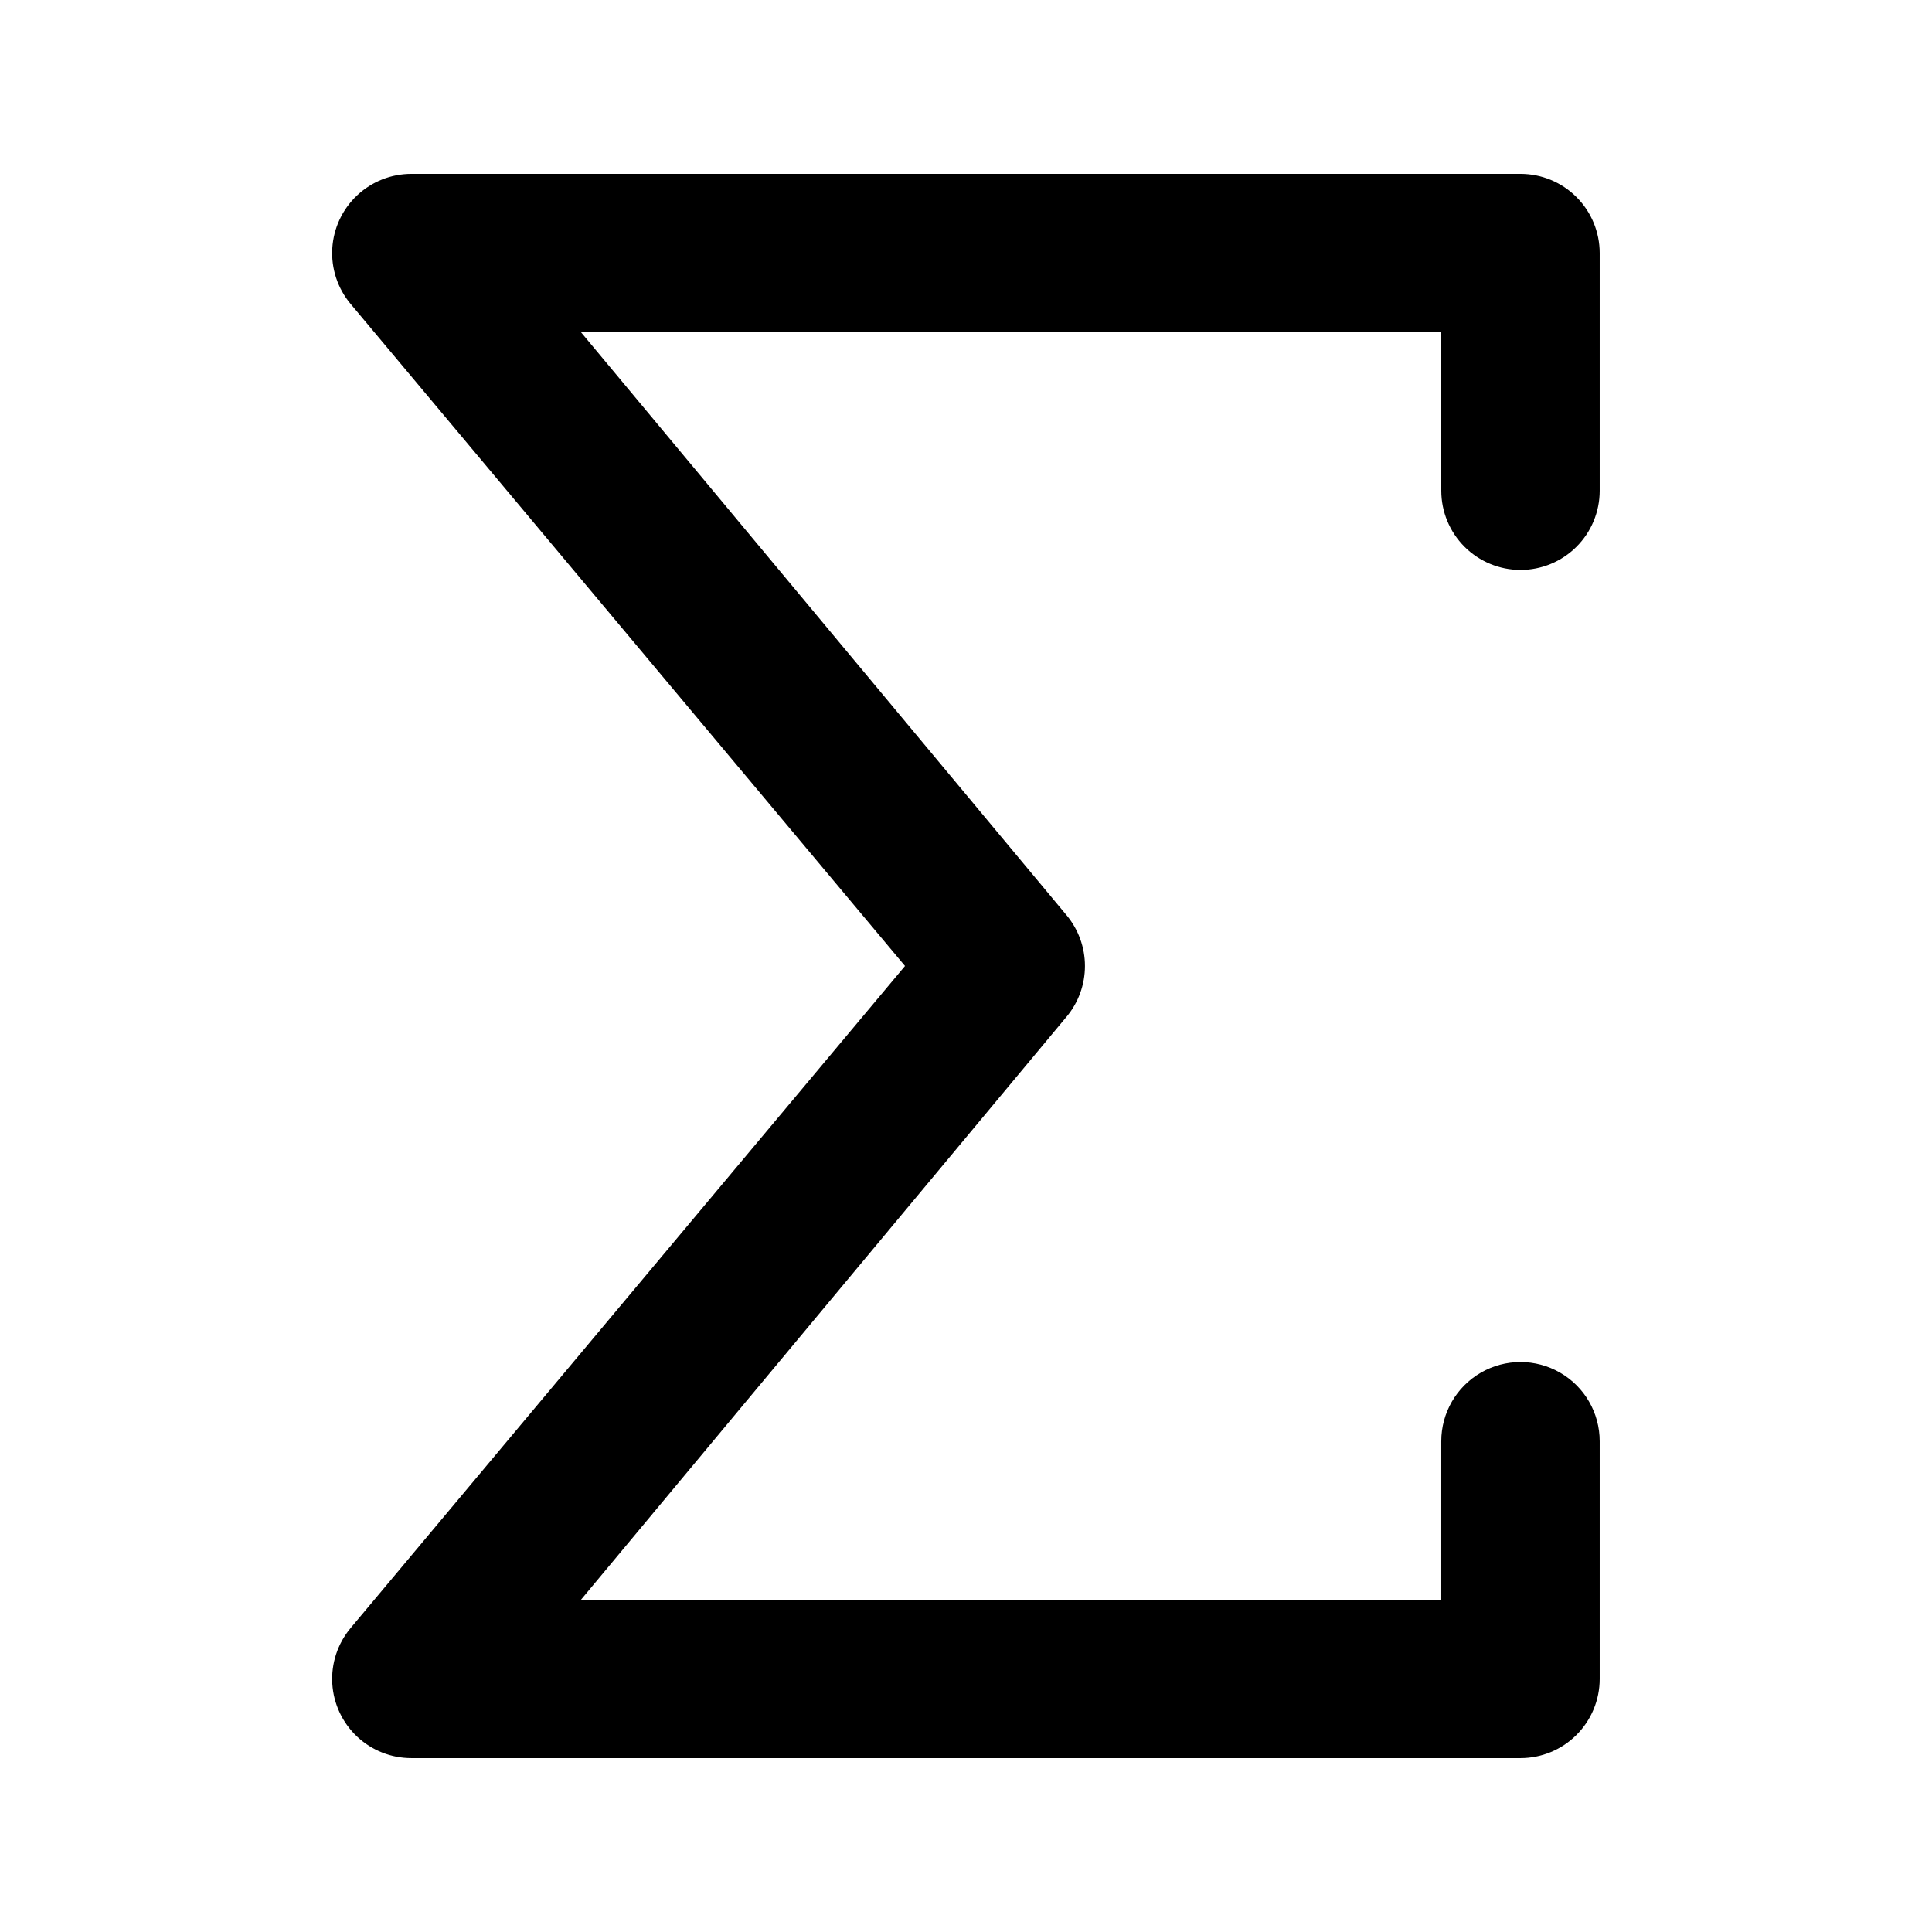 <?xml version="1.0" encoding="UTF-8"?>
<!-- Uploaded to: ICON Repo, www.iconrepo.com, Generator: ICON Repo Mixer Tools -->
<svg fill="#000000" width="800px" height="800px" version="1.1" viewBox="144 144 512 512" xmlns="http://www.w3.org/2000/svg">
 <path d="m546.94 295.04c5.57 0 10.91-2.211 14.844-6.148 3.938-3.938 6.148-9.277 6.148-14.844v-62.977c0-5.566-2.211-10.906-6.148-14.844-3.934-3.938-9.273-6.148-14.844-6.148h-293.89c-5.352-0.008-10.504 2.027-14.406 5.691-3.898 3.66-6.254 8.676-6.582 14.02-0.328 5.34 1.398 10.605 4.824 14.715l146.95 175.49-146.95 175.49v0.004c-3.426 4.113-5.152 9.375-4.824 14.719 0.328 5.34 2.684 10.355 6.582 14.02 3.902 3.66 9.055 5.699 14.406 5.688h293.89c5.57 0 10.91-2.211 14.844-6.148 3.938-3.938 6.148-9.273 6.148-14.844v-62.977c0-7.5-4-14.43-10.496-18.18-6.492-3.75-14.496-3.75-20.992 0-6.492 3.75-10.496 10.68-10.496 18.18v41.984h-227.97l128.68-154.5h0.004c3.141-3.773 4.859-8.527 4.859-13.434 0-4.91-1.719-9.664-4.859-13.438l-128.68-154.5h227.97v41.984c0 5.566 2.215 10.906 6.148 14.844 3.938 3.938 9.277 6.148 14.844 6.148z"/>
</svg>